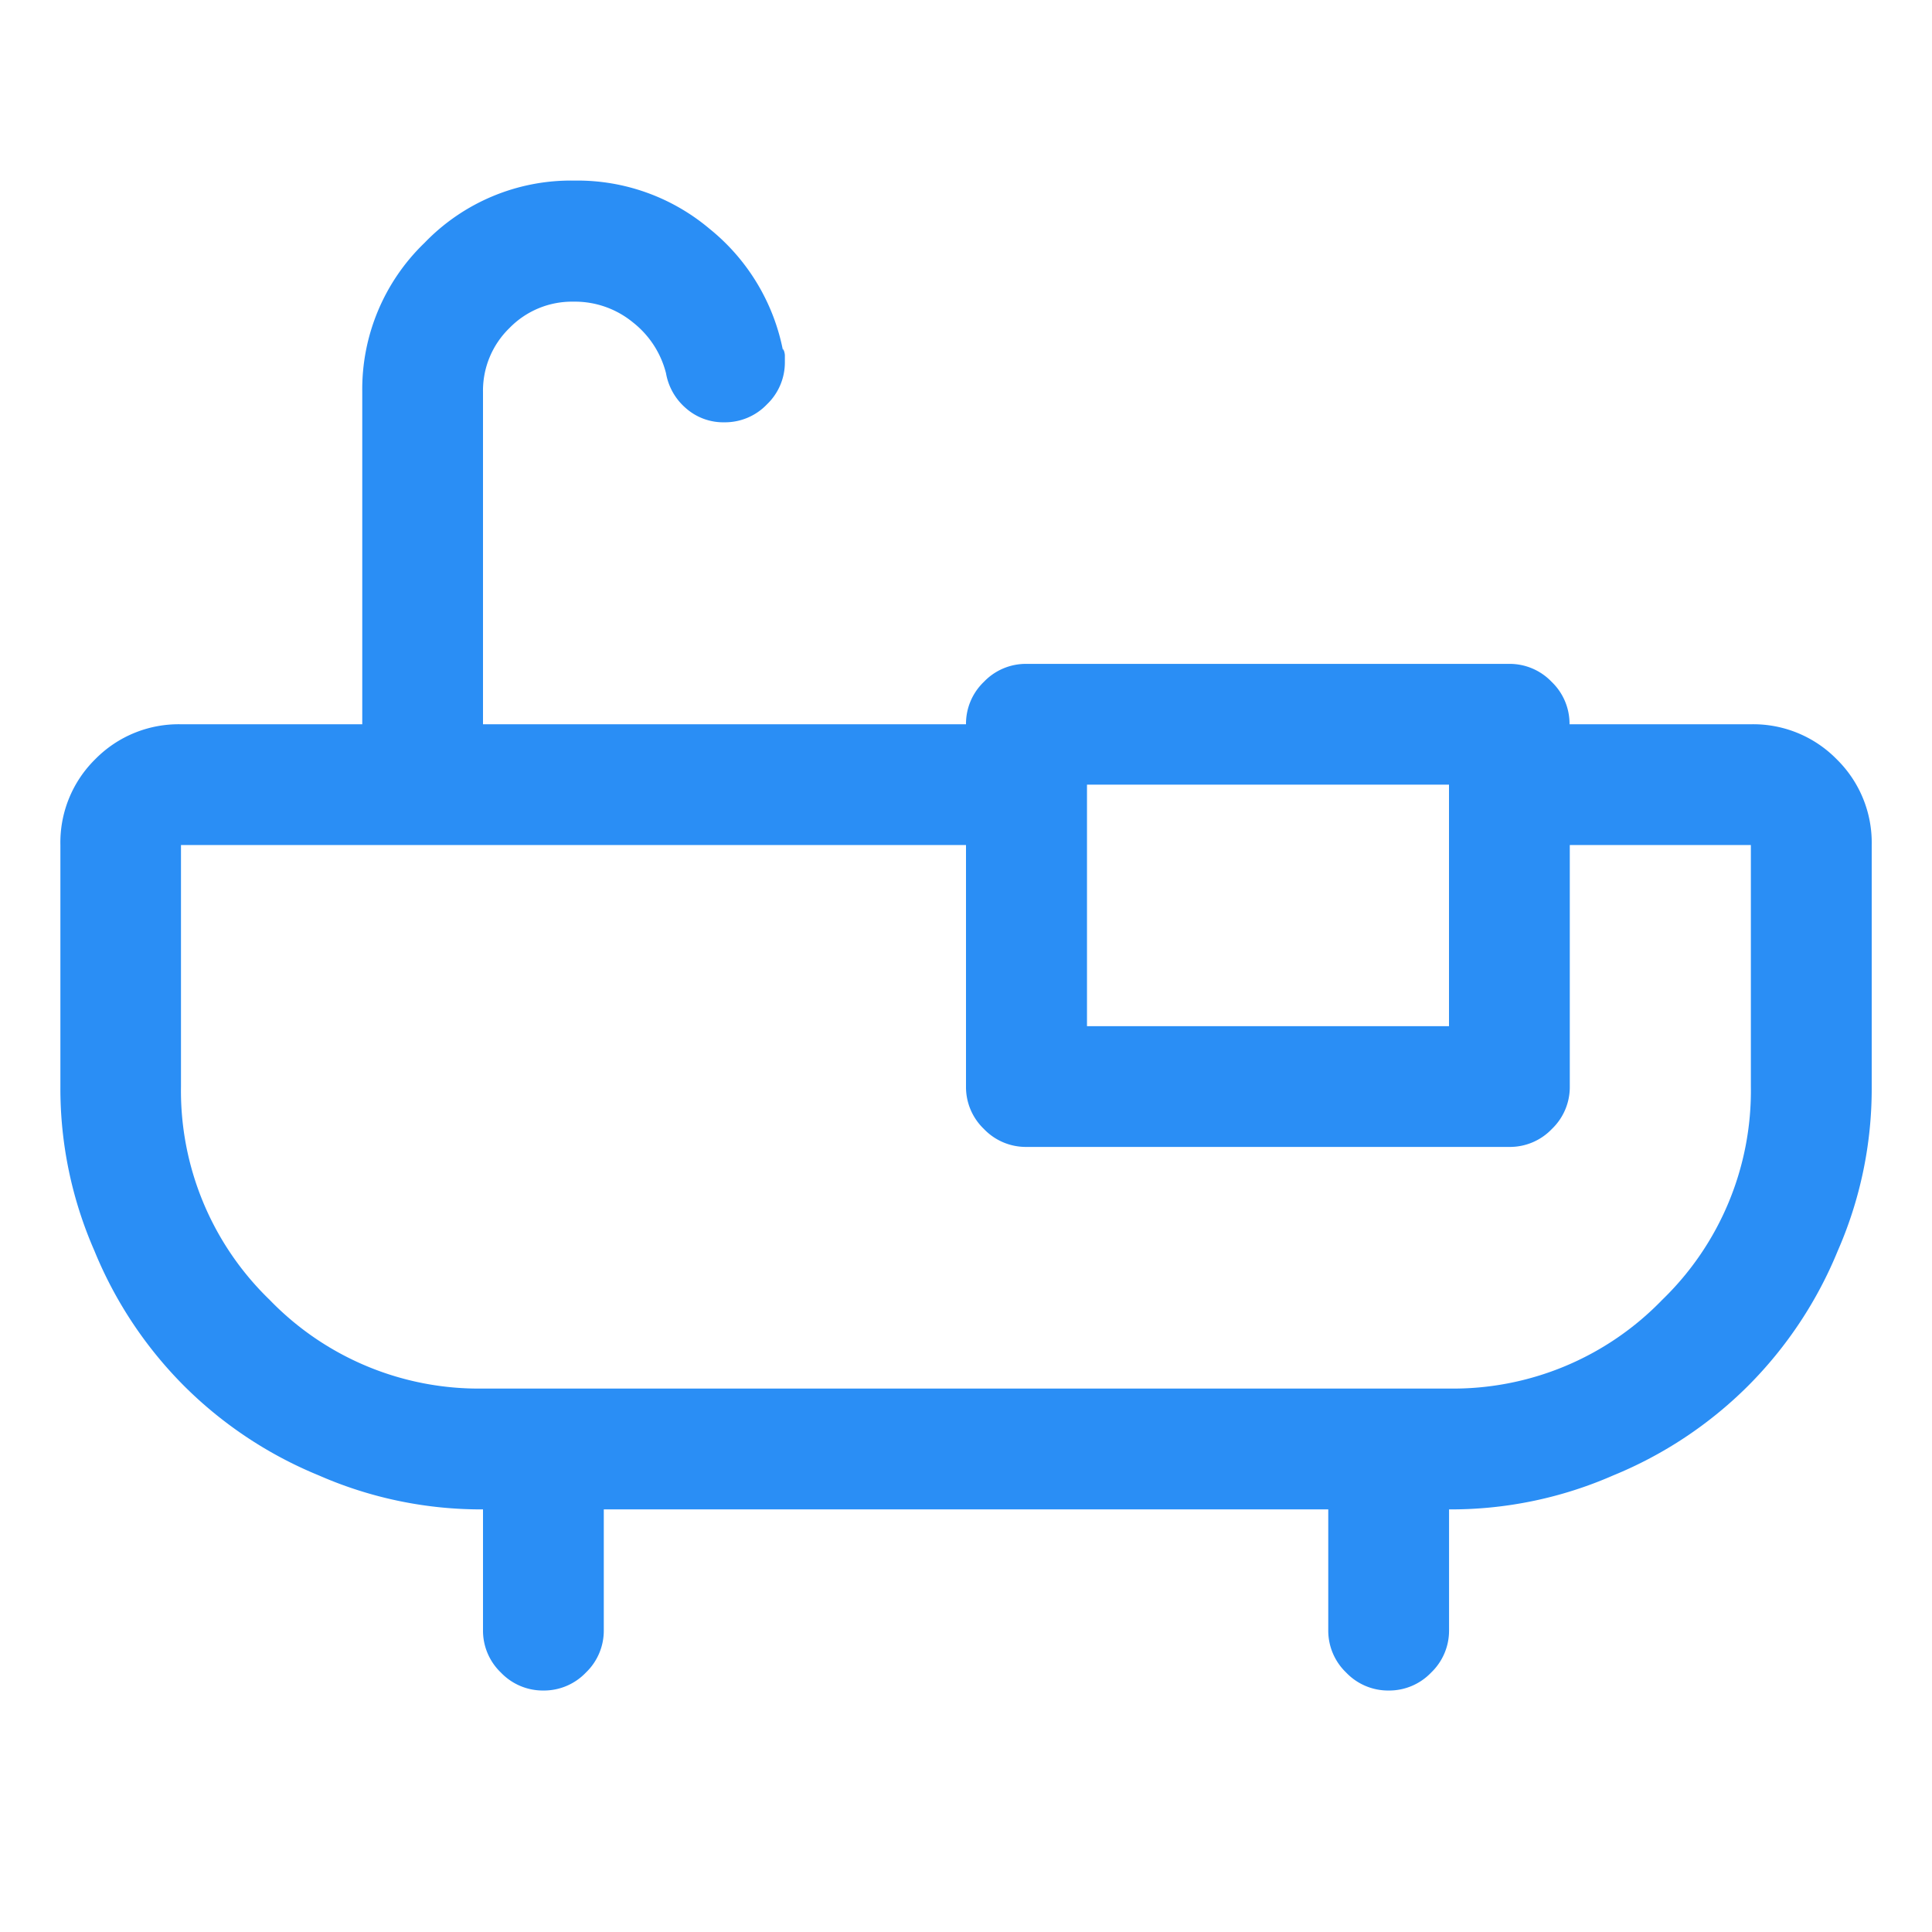 <svg xmlns="http://www.w3.org/2000/svg" xmlns:xlink="http://www.w3.org/1999/xlink" width="38.036" height="38.036" viewBox="0 0 38.036 38.036">
  <defs>
    <clipPath id="clip-path">
      <rect id="Rettangolo_890" data-name="Rettangolo 890" width="38.036" height="38.036" transform="translate(0 0)" fill="#2a8ef5"/>
    </clipPath>
  </defs>
  <g id="cnt1-sez2-el2-icn1" transform="translate(0 0)">
    <g id="Raggruppa_938" data-name="Raggruppa 938" clip-path="url(#clip-path)">
      <path id="Tracciato_1944" data-name="Tracciato 1944" d="M34.47-21.4H30.9a1.142,1.142,0,0,0-.353-.836,1.142,1.142,0,0,0-.836-.353H20.207a1.142,1.142,0,0,0-.836.353,1.142,1.142,0,0,0-.353.836H9.509v-6.537a1.719,1.719,0,0,1,.52-1.263,1.719,1.719,0,0,1,1.263-.52,1.8,1.8,0,0,1,1.17.409,1.848,1.848,0,0,1,.65,1,1.173,1.173,0,0,0,.39.687,1.111,1.111,0,0,0,.761.279,1.142,1.142,0,0,0,.836-.353,1.142,1.142,0,0,0,.353-.836v-.13a.3.3,0,0,0-.037-.13v.037a4.081,4.081,0,0,0-1.449-2.4,4.034,4.034,0,0,0-2.637-.947h-.037a4,4,0,0,0-2.934,1.226,4,4,0,0,0-1.226,2.934V-21.4H3.566a2.3,2.3,0,0,0-1.69.687,2.3,2.3,0,0,0-.687,1.69v4.755a7.951,7.951,0,0,0,.669,3.232A8.1,8.1,0,0,0,3.622-8.376,8.1,8.1,0,0,0,6.277-6.612a7.951,7.951,0,0,0,3.232.669v2.377a1.142,1.142,0,0,0,.353.836,1.142,1.142,0,0,0,.836.353,1.142,1.142,0,0,0,.836-.353,1.142,1.142,0,0,0,.353-.836V-5.943H26.15v2.377a1.142,1.142,0,0,0,.353.836,1.142,1.142,0,0,0,.836.353,1.142,1.142,0,0,0,.836-.353,1.142,1.142,0,0,0,.353-.836V-5.943a7.951,7.951,0,0,0,3.232-.669,8.1,8.1,0,0,0,2.656-1.764,8.1,8.1,0,0,0,1.764-2.656,7.951,7.951,0,0,0,.669-3.232v-4.755a2.3,2.3,0,0,0-.687-1.69A2.3,2.3,0,0,0,34.47-21.4Zm-5.943,1.189v4.755H21.4v-4.755Zm5.943,5.943a5.723,5.723,0,0,1-1.746,4.2,5.723,5.723,0,0,1-4.2,1.746H9.509a5.723,5.723,0,0,1-4.2-1.746,5.723,5.723,0,0,1-1.746-4.2v-4.755H19.018v4.755a1.142,1.142,0,0,0,.353.836,1.142,1.142,0,0,0,.836.353h9.509a1.142,1.142,0,0,0,.836-.353,1.142,1.142,0,0,0,.353-.836v-4.755H34.47Z" transform="translate(0 35.659)" fill="#2a8ef5"/>
    </g>
  </g>
</svg>
